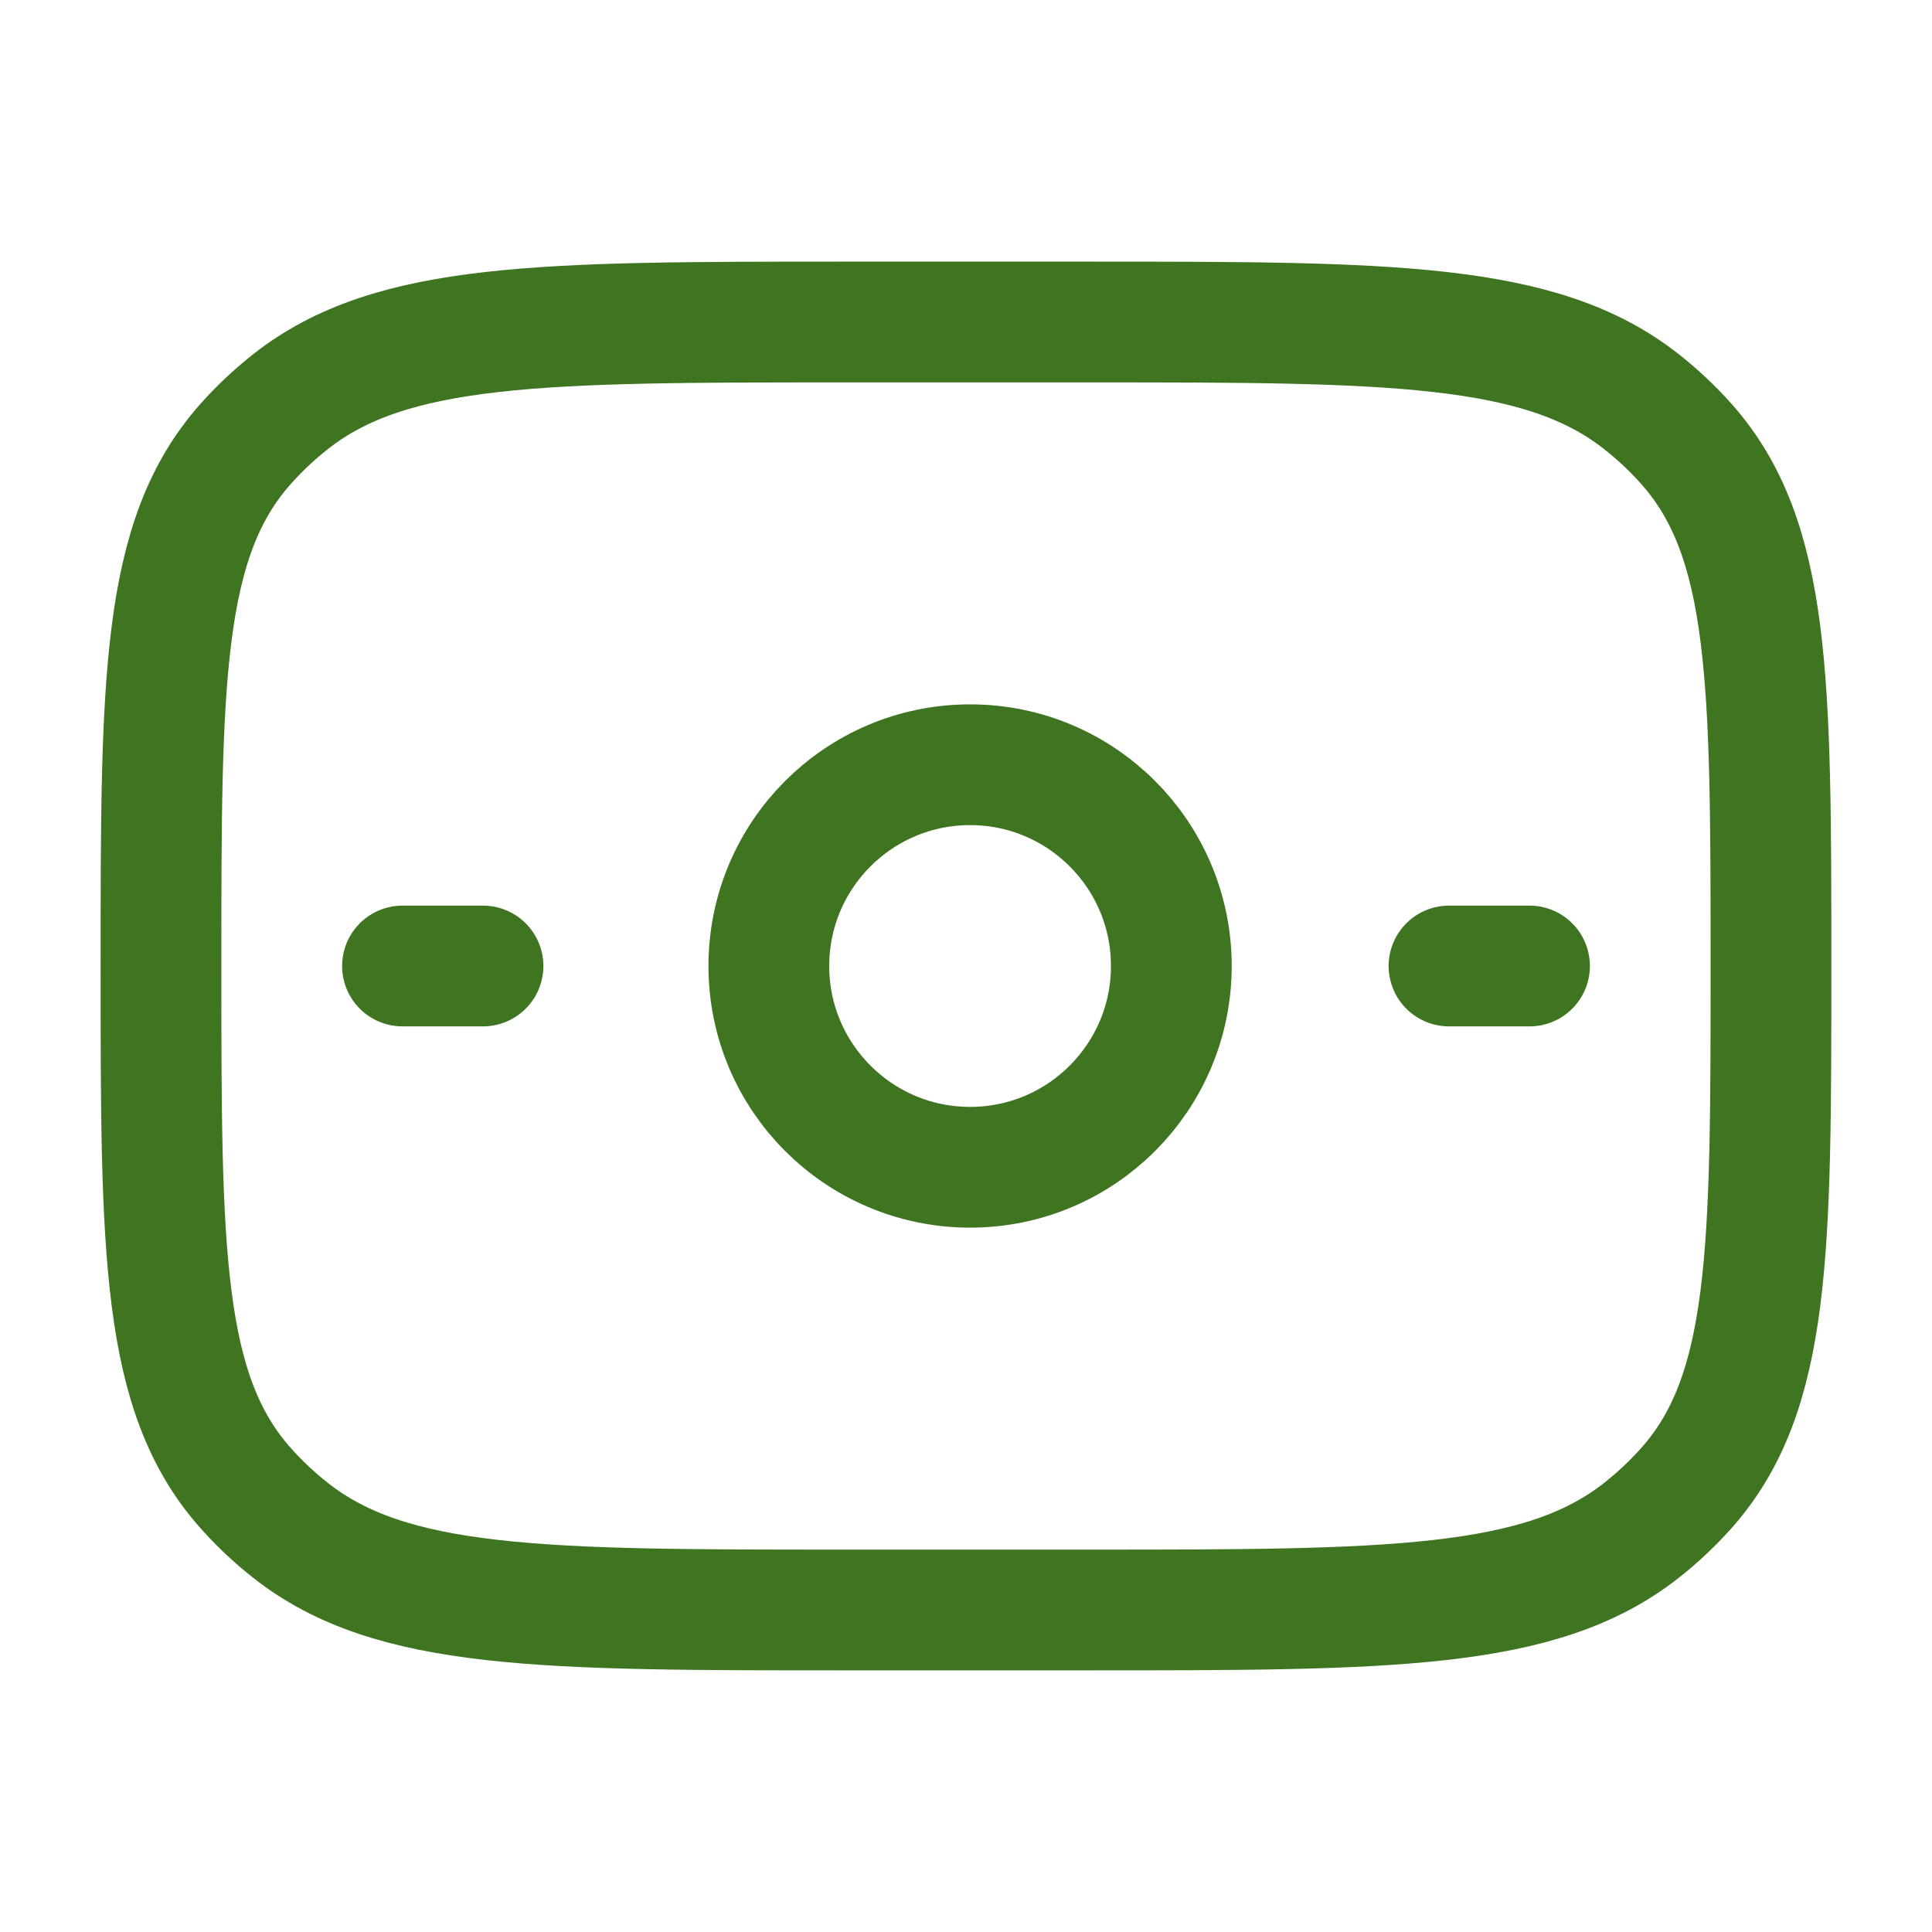 <svg xmlns="http://www.w3.org/2000/svg" fill="none" viewBox="0 0 40 40" height="40" width="40">
<path stroke-linejoin="round" stroke-linecap="round" stroke-width="2.5" stroke="#3F7421" d="M3.333 20C3.333 14.104 3.333 11.156 5.088 9.188C5.368 8.873 5.678 8.582 6.012 8.318C8.103 6.667 11.235 6.667 17.5 6.667H22.5C28.764 6.667 31.896 6.667 33.987 8.318C34.322 8.582 34.631 8.873 34.912 9.188C36.666 11.156 36.666 14.104 36.666 20C36.666 25.896 36.666 28.844 34.912 30.812C34.631 31.127 34.322 31.418 33.987 31.682C31.896 33.333 28.764 33.333 22.5 33.333H17.5C11.235 33.333 8.103 33.333 6.012 31.682C5.678 31.418 5.368 31.127 5.088 30.812C3.333 28.844 3.333 25.896 3.333 20Z"></path>
<path stroke-width="2.5" stroke="#3F7421" d="M24.251 20C24.251 22.301 22.386 24.167 20.085 24.167C17.784 24.167 15.918 22.301 15.918 20C15.918 17.699 17.784 15.833 20.085 15.833C22.386 15.833 24.251 17.699 24.251 20Z"></path>
<path stroke-linecap="round" stroke-width="2.5" stroke="#3F7421" d="M8.333 20H10"></path>
<path stroke-linecap="round" stroke-width="2.5" stroke="#3F7421" d="M30 20H31.667"></path>
</svg>
